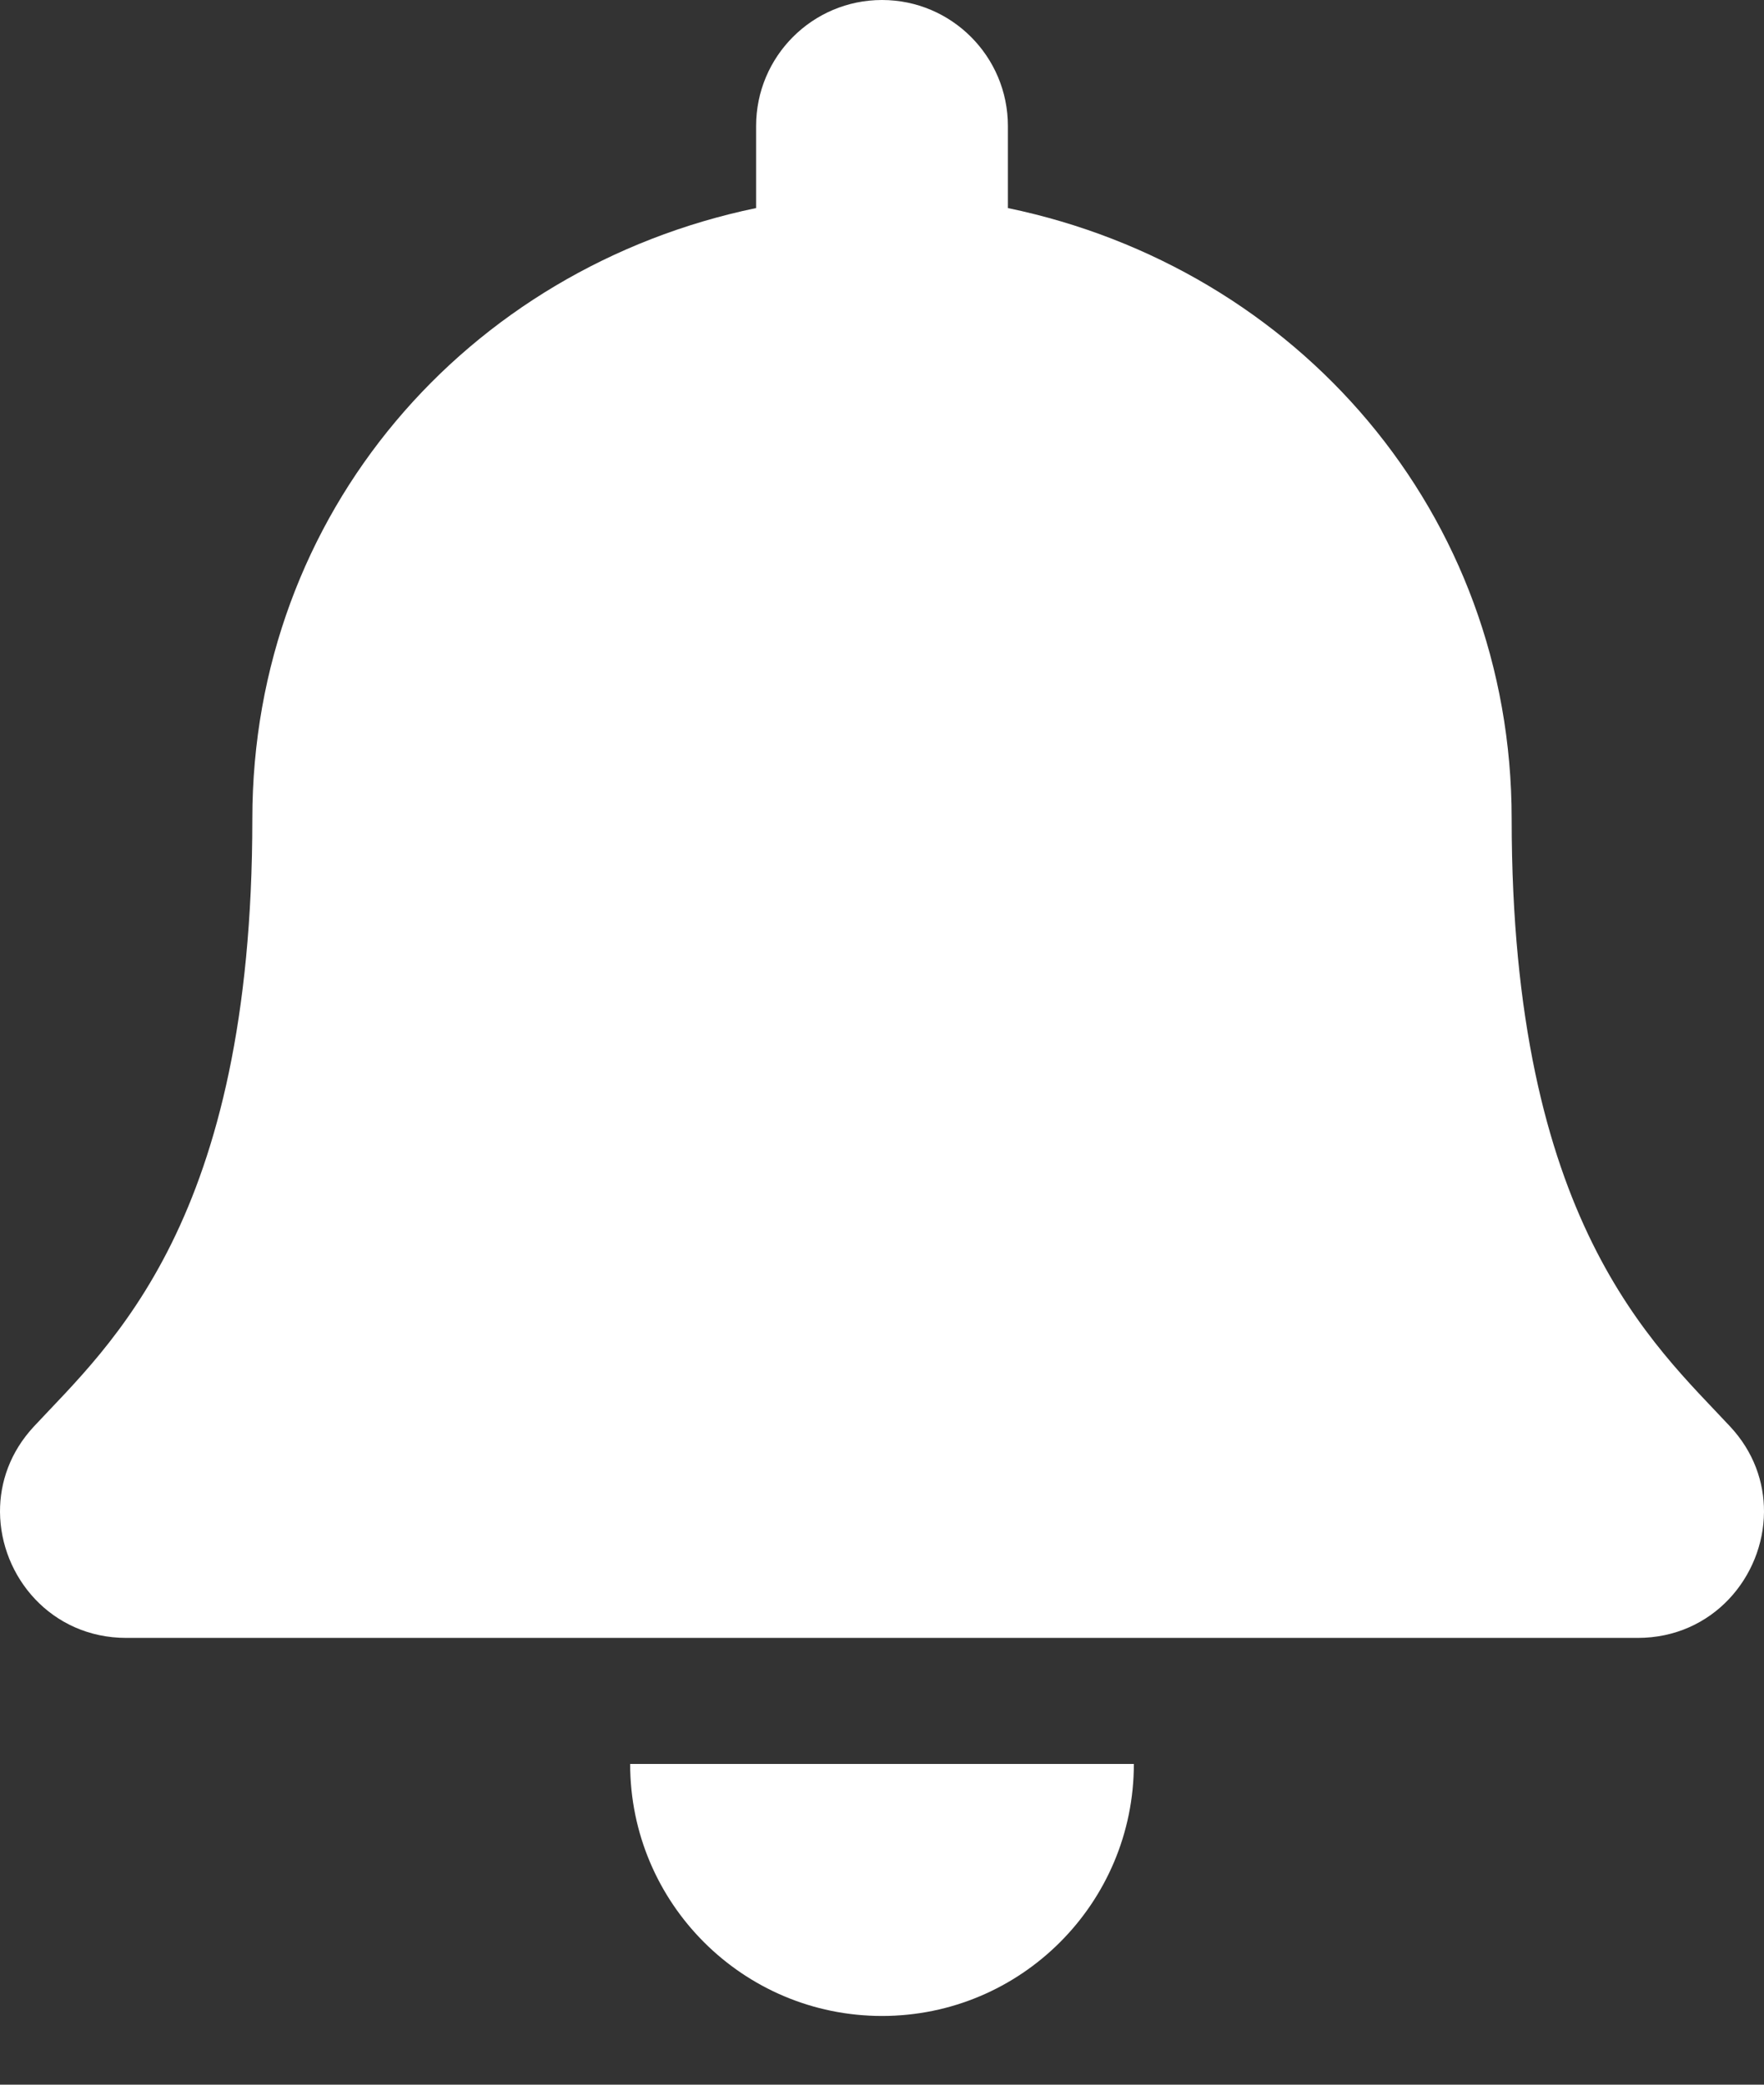 <svg width="22" height="26" viewBox="0 0 22 26" fill="none" xmlns="http://www.w3.org/2000/svg">
<rect x="0" y="0" width="22" height="26" fill="#333333" stroke="none"/>
<path d="M11 25.143C12.735 25.143 14.141 23.736 14.141 22H7.859C7.859 23.736 9.266 25.143 11 25.143ZM21.577 17.791C20.628 16.771 18.853 15.238 18.853 10.214C18.853 6.399 16.178 3.344 12.57 2.595V1.571C12.57 0.704 11.867 0 11 0C10.133 0 9.43 0.704 9.43 1.571V2.595C5.822 3.344 3.147 6.399 3.147 10.214C3.147 15.238 1.372 16.771 0.423 17.791C0.128 18.108 -0.002 18.486 3.3952e-05 18.857C0.005 19.662 0.637 20.428 1.576 20.428H20.424C21.363 20.428 21.995 19.662 22 18.857C22.002 18.486 21.872 18.107 21.577 17.791Z" fill="white"/>
</svg>
